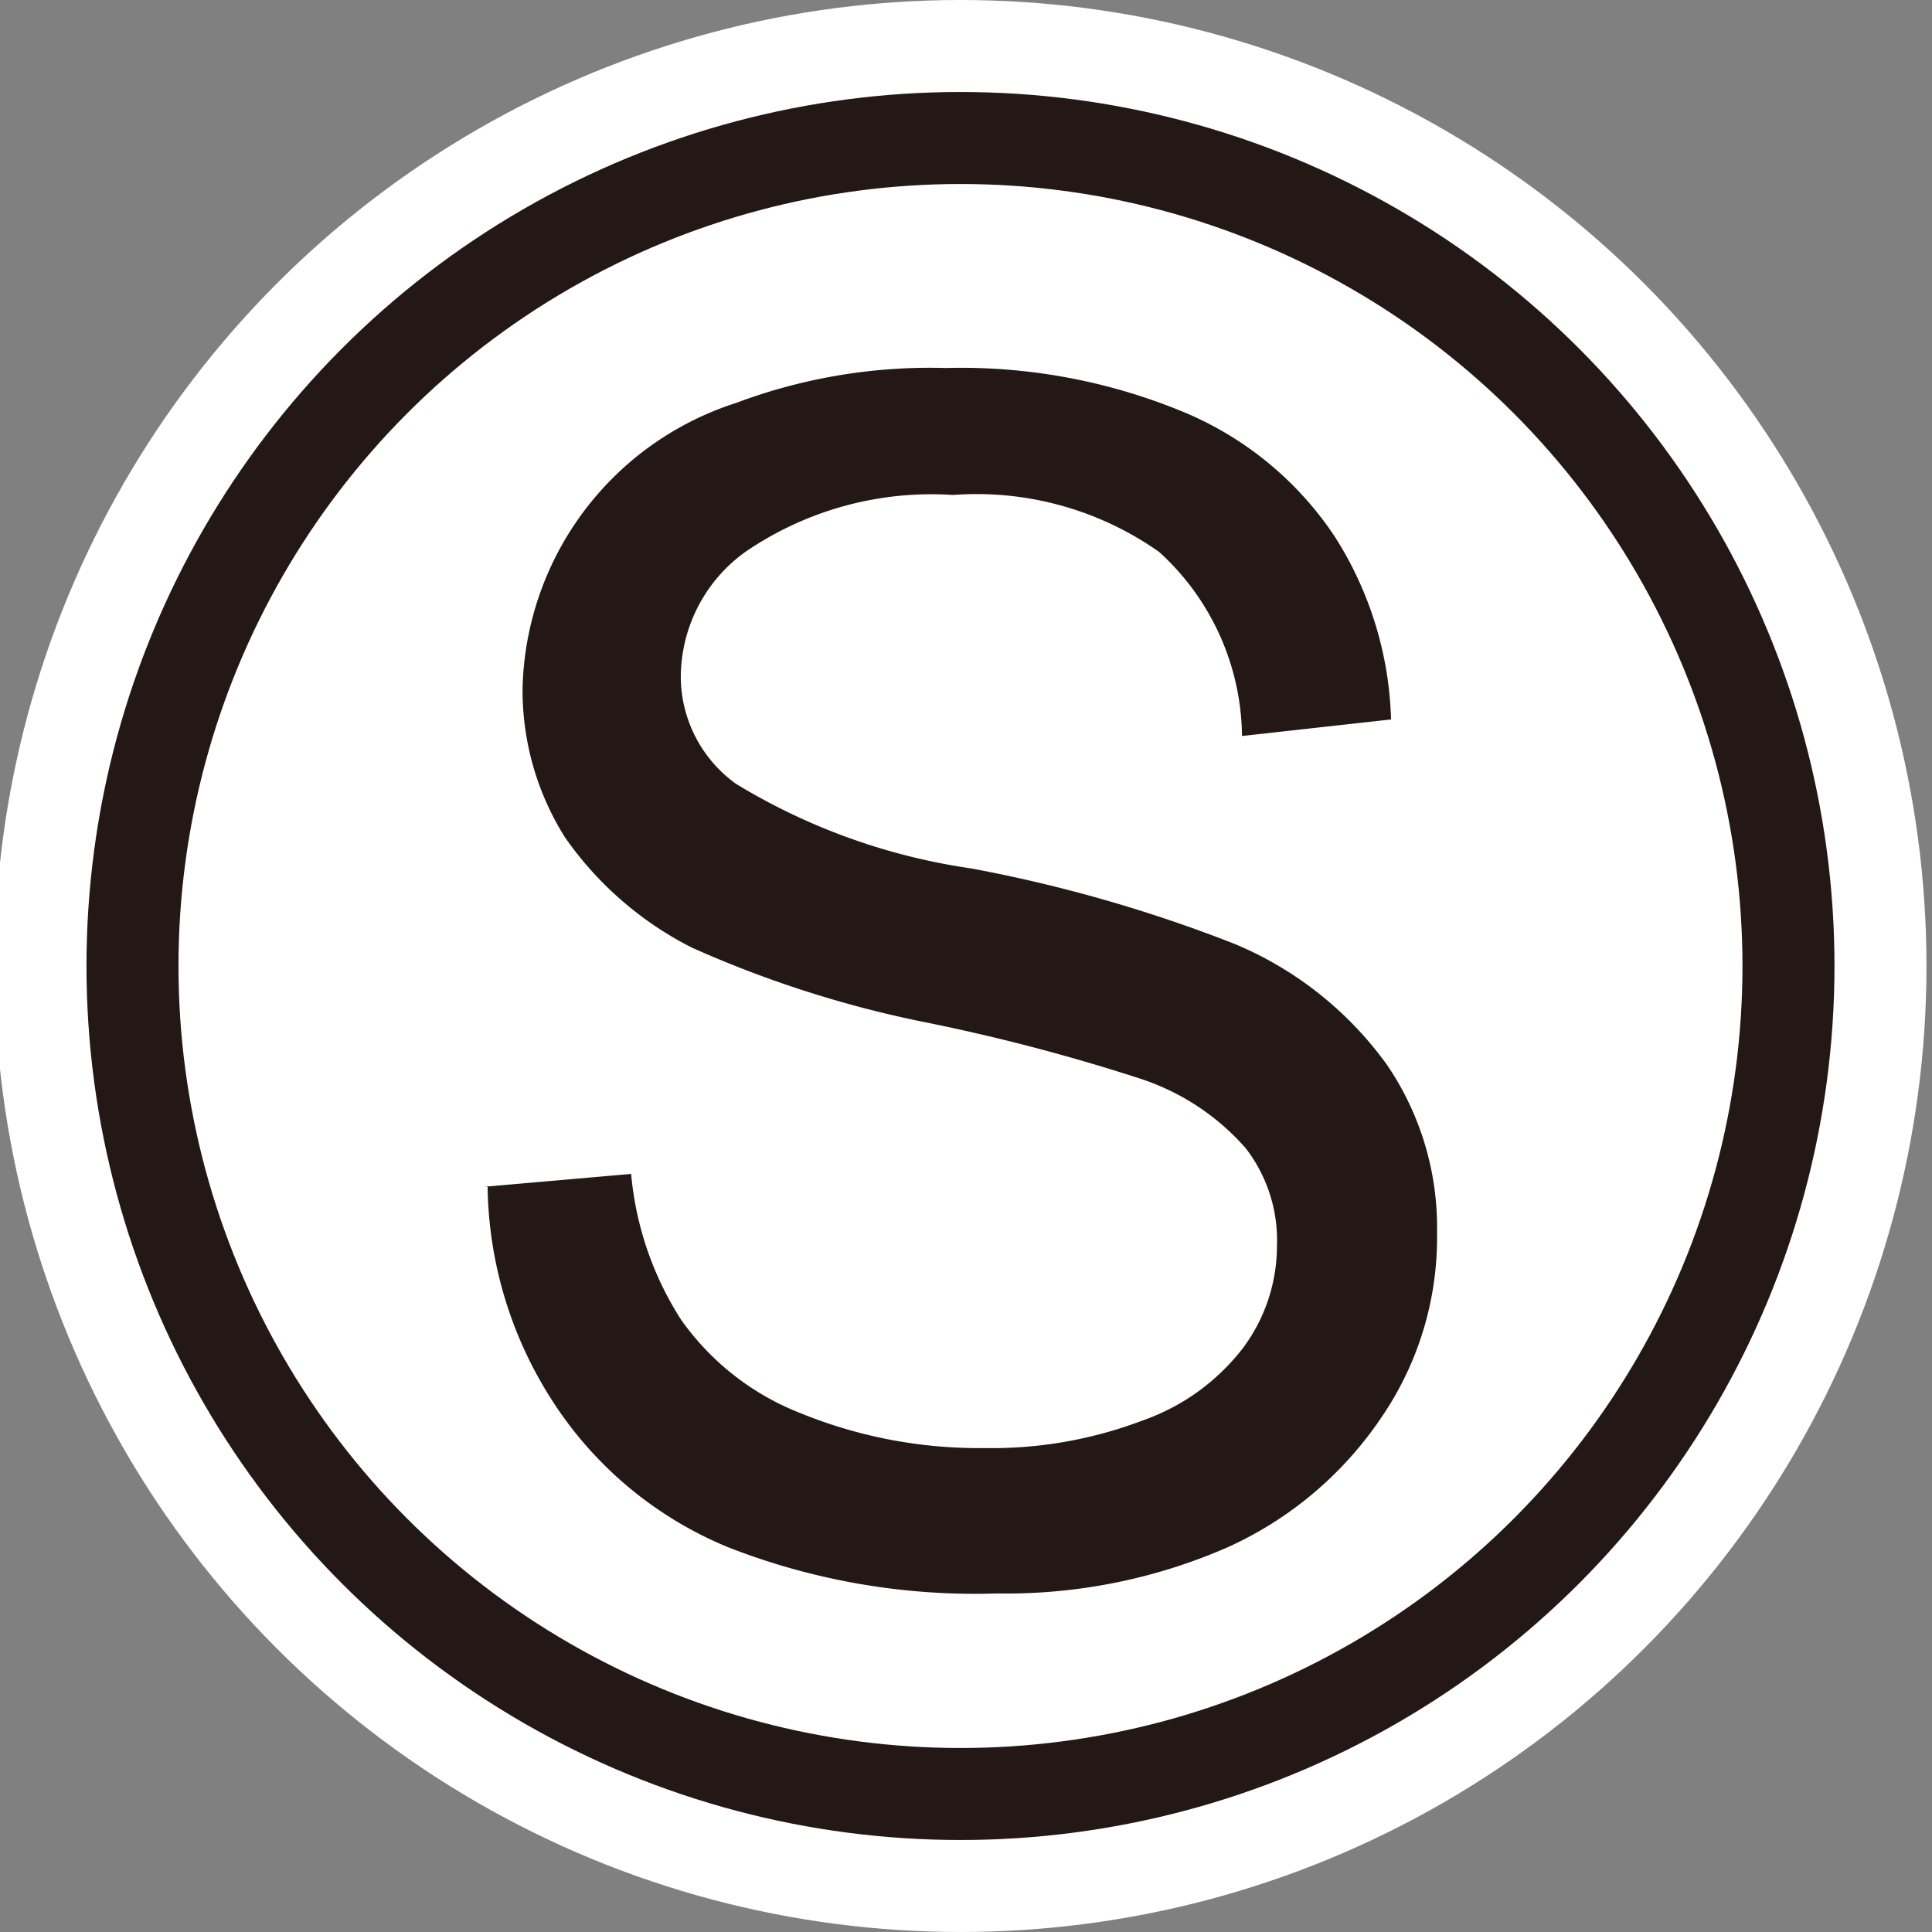 <svg id="レイヤー_1" data-name="レイヤー 1" xmlns="http://www.w3.org/2000/svg" xmlns:xlink="http://www.w3.org/1999/xlink" width="3.7mm" height="3.7mm" viewBox="0 0 10.5 10.5"><rect x="0" y="0" width="10.5" height="10.5" fill="#808080" stroke="none"/><defs><style>.cls-1,.cls-4,.cls-5{fill:none;}.cls-2{clip-path:url(#clip-path);}.cls-3{fill:#fff;}.cls-4{stroke:#fff;stroke-width:1.5px;}.cls-5{stroke:#231815;stroke-width:0.5px;}.cls-6{clip-path:url(#clip-path-2);}.cls-7{fill:#231815;}</style><clipPath id="clip-path"><rect class="cls-1" width="10.47" height="10.5"/></clipPath><clipPath id="clip-path-2"><rect class="cls-1" width="10.5" height="10.5"/></clipPath></defs><title>N_S-s</title><g class="cls-2"><path class="cls-3" d="M9.72,5.25A4.5,4.5,0,1,1,5.22.75a4.5,4.5,0,0,1,4.5,4.5"/><circle class="cls-4" cx="5.22" cy="5.25" r="4.5"/><circle class="cls-5" cx="5.22" cy="5.25" r="4.5"/></g><g class="cls-6"><path class="cls-7" d="M2.63,6.45l.8-.07a1.76,1.76,0,0,0,.27.79,1.43,1.43,0,0,0,.65.51,2.57,2.57,0,0,0,1,.19,2.31,2.31,0,0,0,.86-.15,1.18,1.18,0,0,0,.55-.4.93.93,0,0,0,.18-.55.82.82,0,0,0-.17-.53,1.3,1.3,0,0,0-.58-.38A10.53,10.53,0,0,0,5,5.55a6,6,0,0,1-1.24-.4,1.87,1.87,0,0,1-.69-.6,1.5,1.5,0,0,1-.23-.81A1.67,1.67,0,0,1,4,2.19,3,3,0,0,1,5.14,2a3.16,3.16,0,0,1,1.27.23,1.83,1.83,0,0,1,.84.68,1.94,1.94,0,0,1,.31,1L6.75,4A1.37,1.37,0,0,0,6.3,3a1.72,1.72,0,0,0-1.12-.31A1.79,1.79,0,0,0,4.05,3a.84.84,0,0,0-.35.69A.72.72,0,0,0,4,4.26a3.39,3.39,0,0,0,1.28.46,7.87,7.87,0,0,1,1.43.41,1.94,1.94,0,0,1,.83.66,1.57,1.57,0,0,1,.27.91,1.73,1.73,0,0,1-.3,1,2,2,0,0,1-.84.71,3,3,0,0,1-1.25.25,3.68,3.68,0,0,1-1.46-.25A2.07,2.07,0,0,1,3,7.61a2.2,2.2,0,0,1-.35-1.16"/></g></svg>